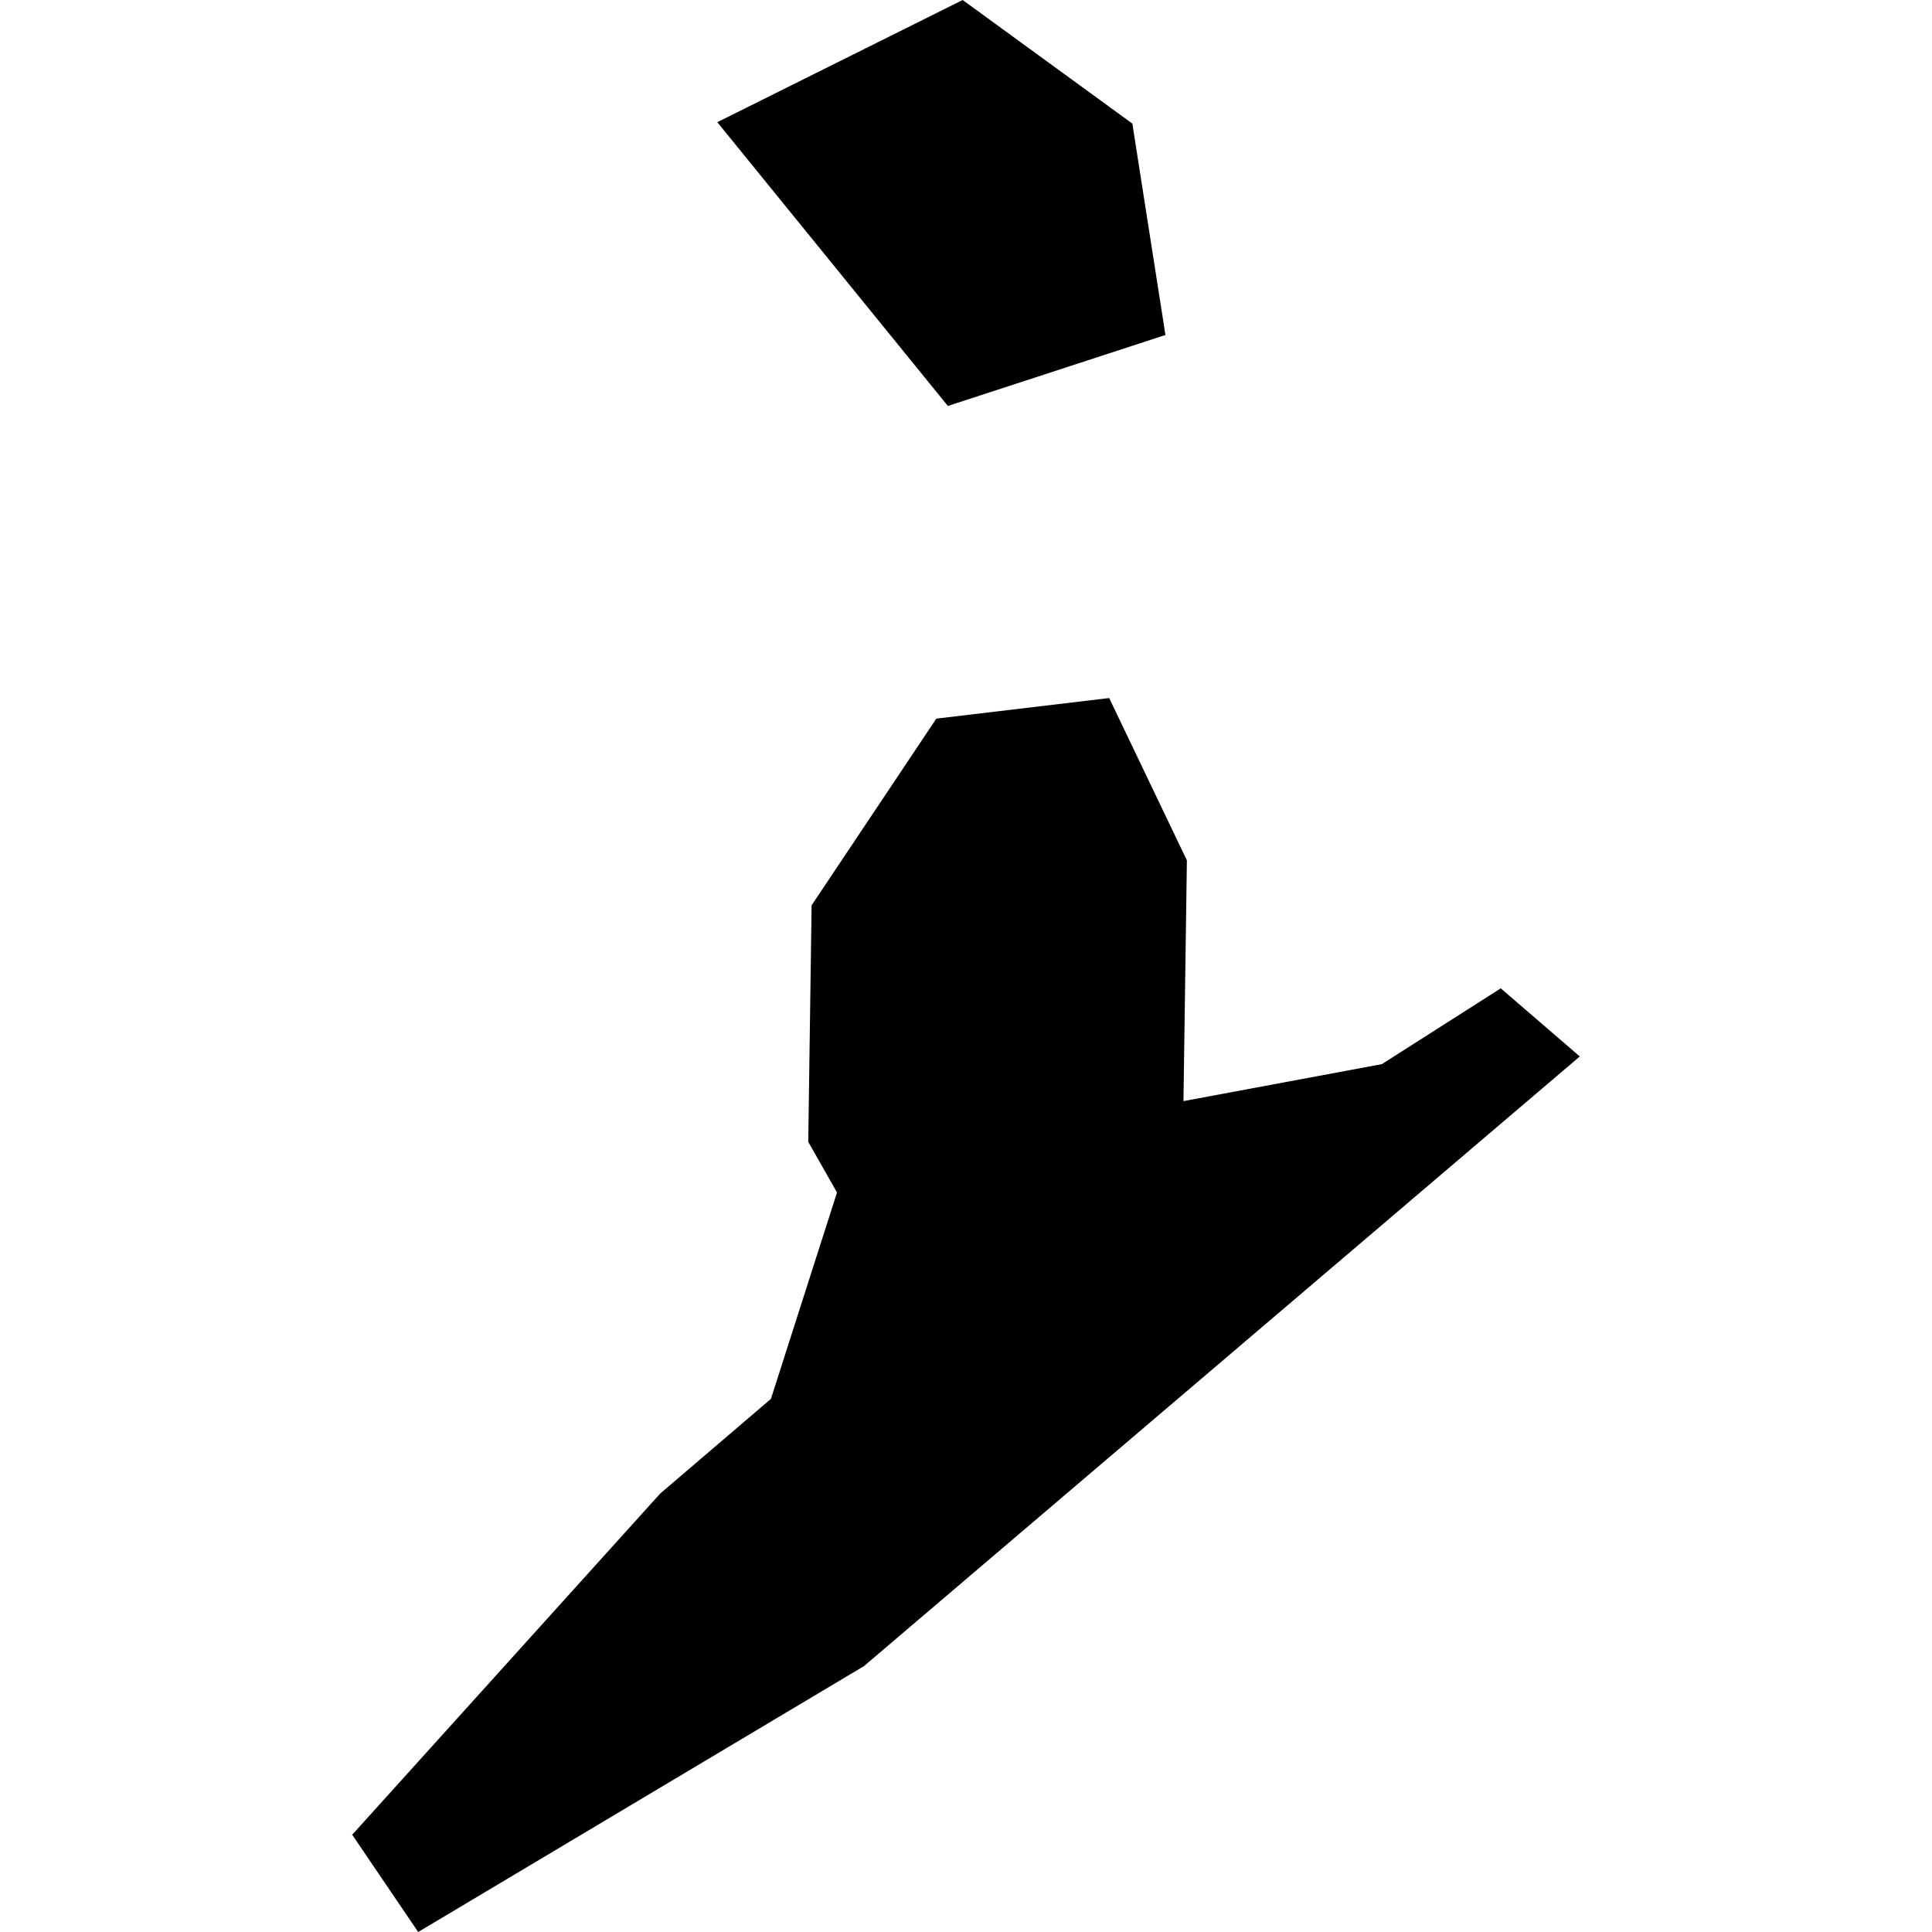 <?xml version="1.0" encoding="utf-8" standalone="no"?>
<!DOCTYPE svg PUBLIC "-//W3C//DTD SVG 1.1//EN"
  "http://www.w3.org/Graphics/SVG/1.1/DTD/svg11.dtd">
<!-- Created with matplotlib (https://matplotlib.org/) -->
<svg height="288pt" version="1.1" viewBox="0 0 288 288" width="288pt" xmlns="http://www.w3.org/2000/svg" xmlns:xlink="http://www.w3.org/1999/xlink">
 <defs>
  <style type="text/css">
*{stroke-linecap:butt;stroke-linejoin:round;}
  </style>
 </defs>
 <g id="figure_1">
  <g id="patch_1">
   <path d="M 0 288 
L 288 288 
L 288 0 
L 0 0 
z
" style="fill:none;opacity:0;"/>
  </g>
  <g id="axes_1">
   <g id="PatchCollection_1">
    <path clip-path="url(#p2ea637a2a8)" d="M 139.577 107.125 
L 120.985 134.953 
L 120.485 170.215 
L 124.77 177.764 
L 114.922 208.525 
L 98.407 222.651 
L 52.503 273.5 
L 62.338 288 
L 128.789 248.365 
L 235.497 157.484 
L 223.717 147.33 
L 205.988 158.63 
L 176.418 164.14 
L 176.927 128.253 
L 165.346 104.056 
L 139.577 107.125 
"/>
    <path clip-path="url(#p2ea637a2a8)" d="M 143.503 0 
L 106.928 18.215 
L 141.299 60.516 
L 173.73 49.936 
L 168.797 18.424 
L 143.503 0 
"/>
   </g>
  </g>
 </g>
 <defs>
  <clipPath id="p2ea637a2a8">
   <rect height="288" width="182.993" x="52.503" y="0"/>
  </clipPath>
 </defs>
</svg>

